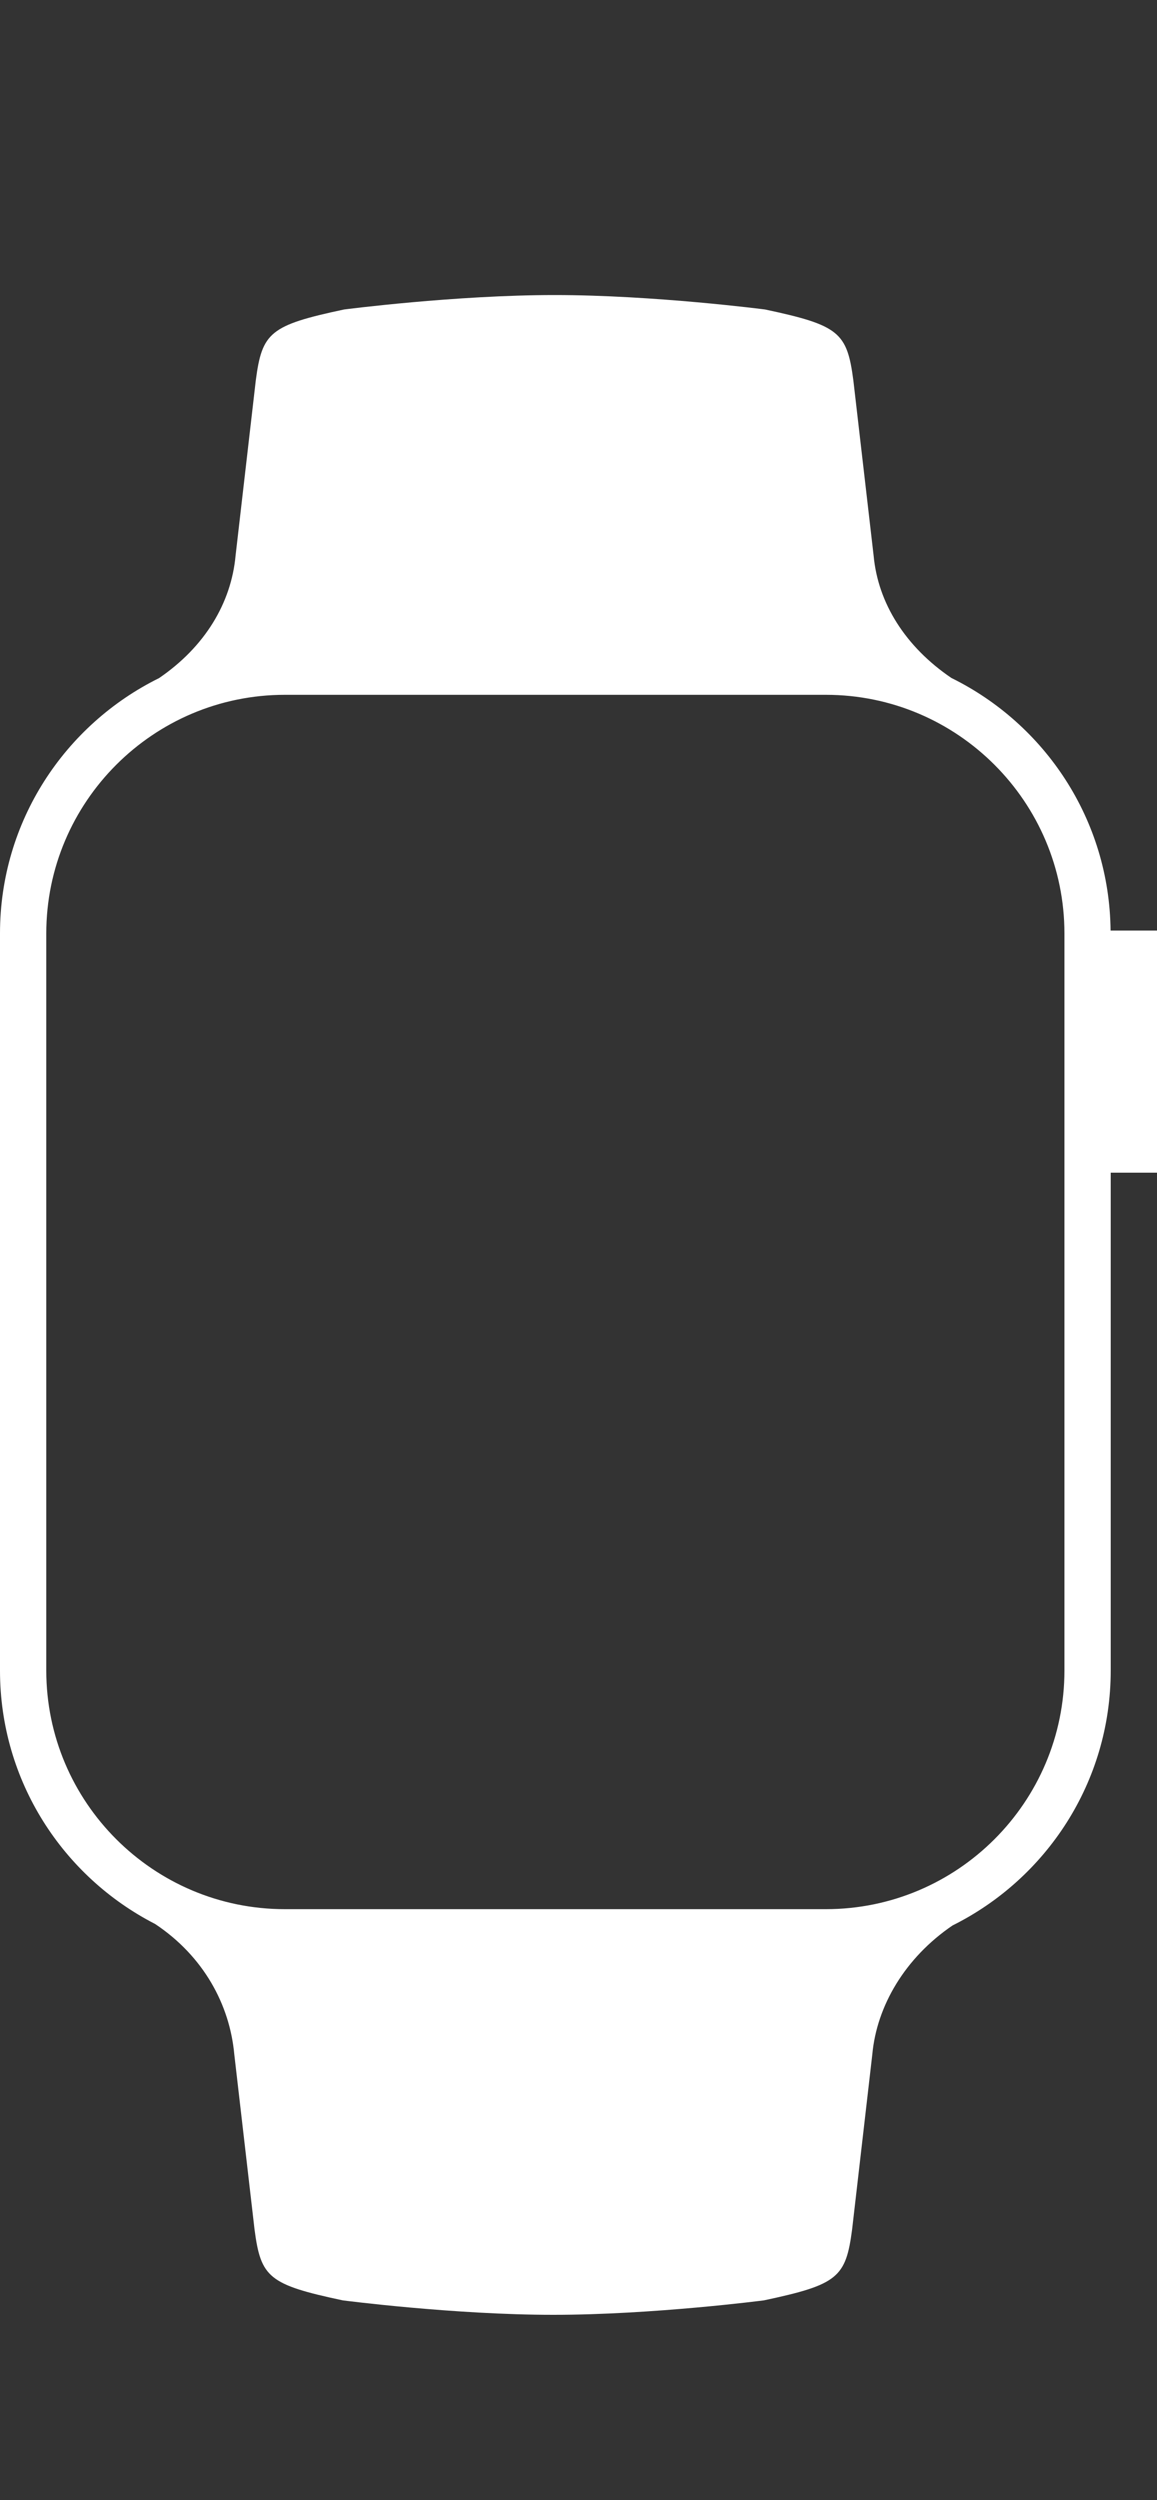 <?xml version="1.0" encoding="UTF-8"?> <svg xmlns="http://www.w3.org/2000/svg" width="25" height="54" viewBox="0 0 25 54" fill="none"><rect x="0" y="0" width="25" height="54" fill="#333333" stroke="none"/><g clip-path="url(#clip0_121_687)"><path d="M25 20.1H23.997C23.973 17.702 22.576 15.638 20.557 14.644C19.561 13.968 18.971 13.025 18.877 12.003L18.439 8.218C18.303 7.179 18.133 7.026 16.532 6.685C16.532 6.685 14.132 6.373 11.983 6.373C9.835 6.373 7.434 6.685 7.434 6.685C5.834 7.026 5.663 7.179 5.527 8.218L5.09 12.004C4.996 13.026 4.427 13.971 3.437 14.647C1.403 15.652 0 17.741 0 20.163V36.084C0 38.471 1.362 40.537 3.35 41.557C4.402 42.255 4.965 43.308 5.062 44.37L5.5 48.156C5.636 49.194 5.806 49.348 7.407 49.688C7.407 49.688 9.807 50 11.956 50C14.104 50 16.505 49.688 16.505 49.688C18.105 49.348 18.276 49.194 18.412 48.156L18.849 44.37C18.945 43.33 19.553 42.29 20.582 41.59C22.606 40.582 24 38.498 24 36.084V25.33H25V20.1ZM23 36.084C23 38.926 20.688 41.238 17.846 41.238H6.155C3.312 41.238 1 38.926 1 36.084V20.163C1 17.321 3.312 15.008 6.155 15.008H17.846C20.688 15.008 23 17.321 23 20.163V25.33V36.084Z" fill="white"></path></g><defs><clipPath id="clip0_121_687"><rect width="25" height="54" fill="white"></rect></clipPath></defs></svg> 